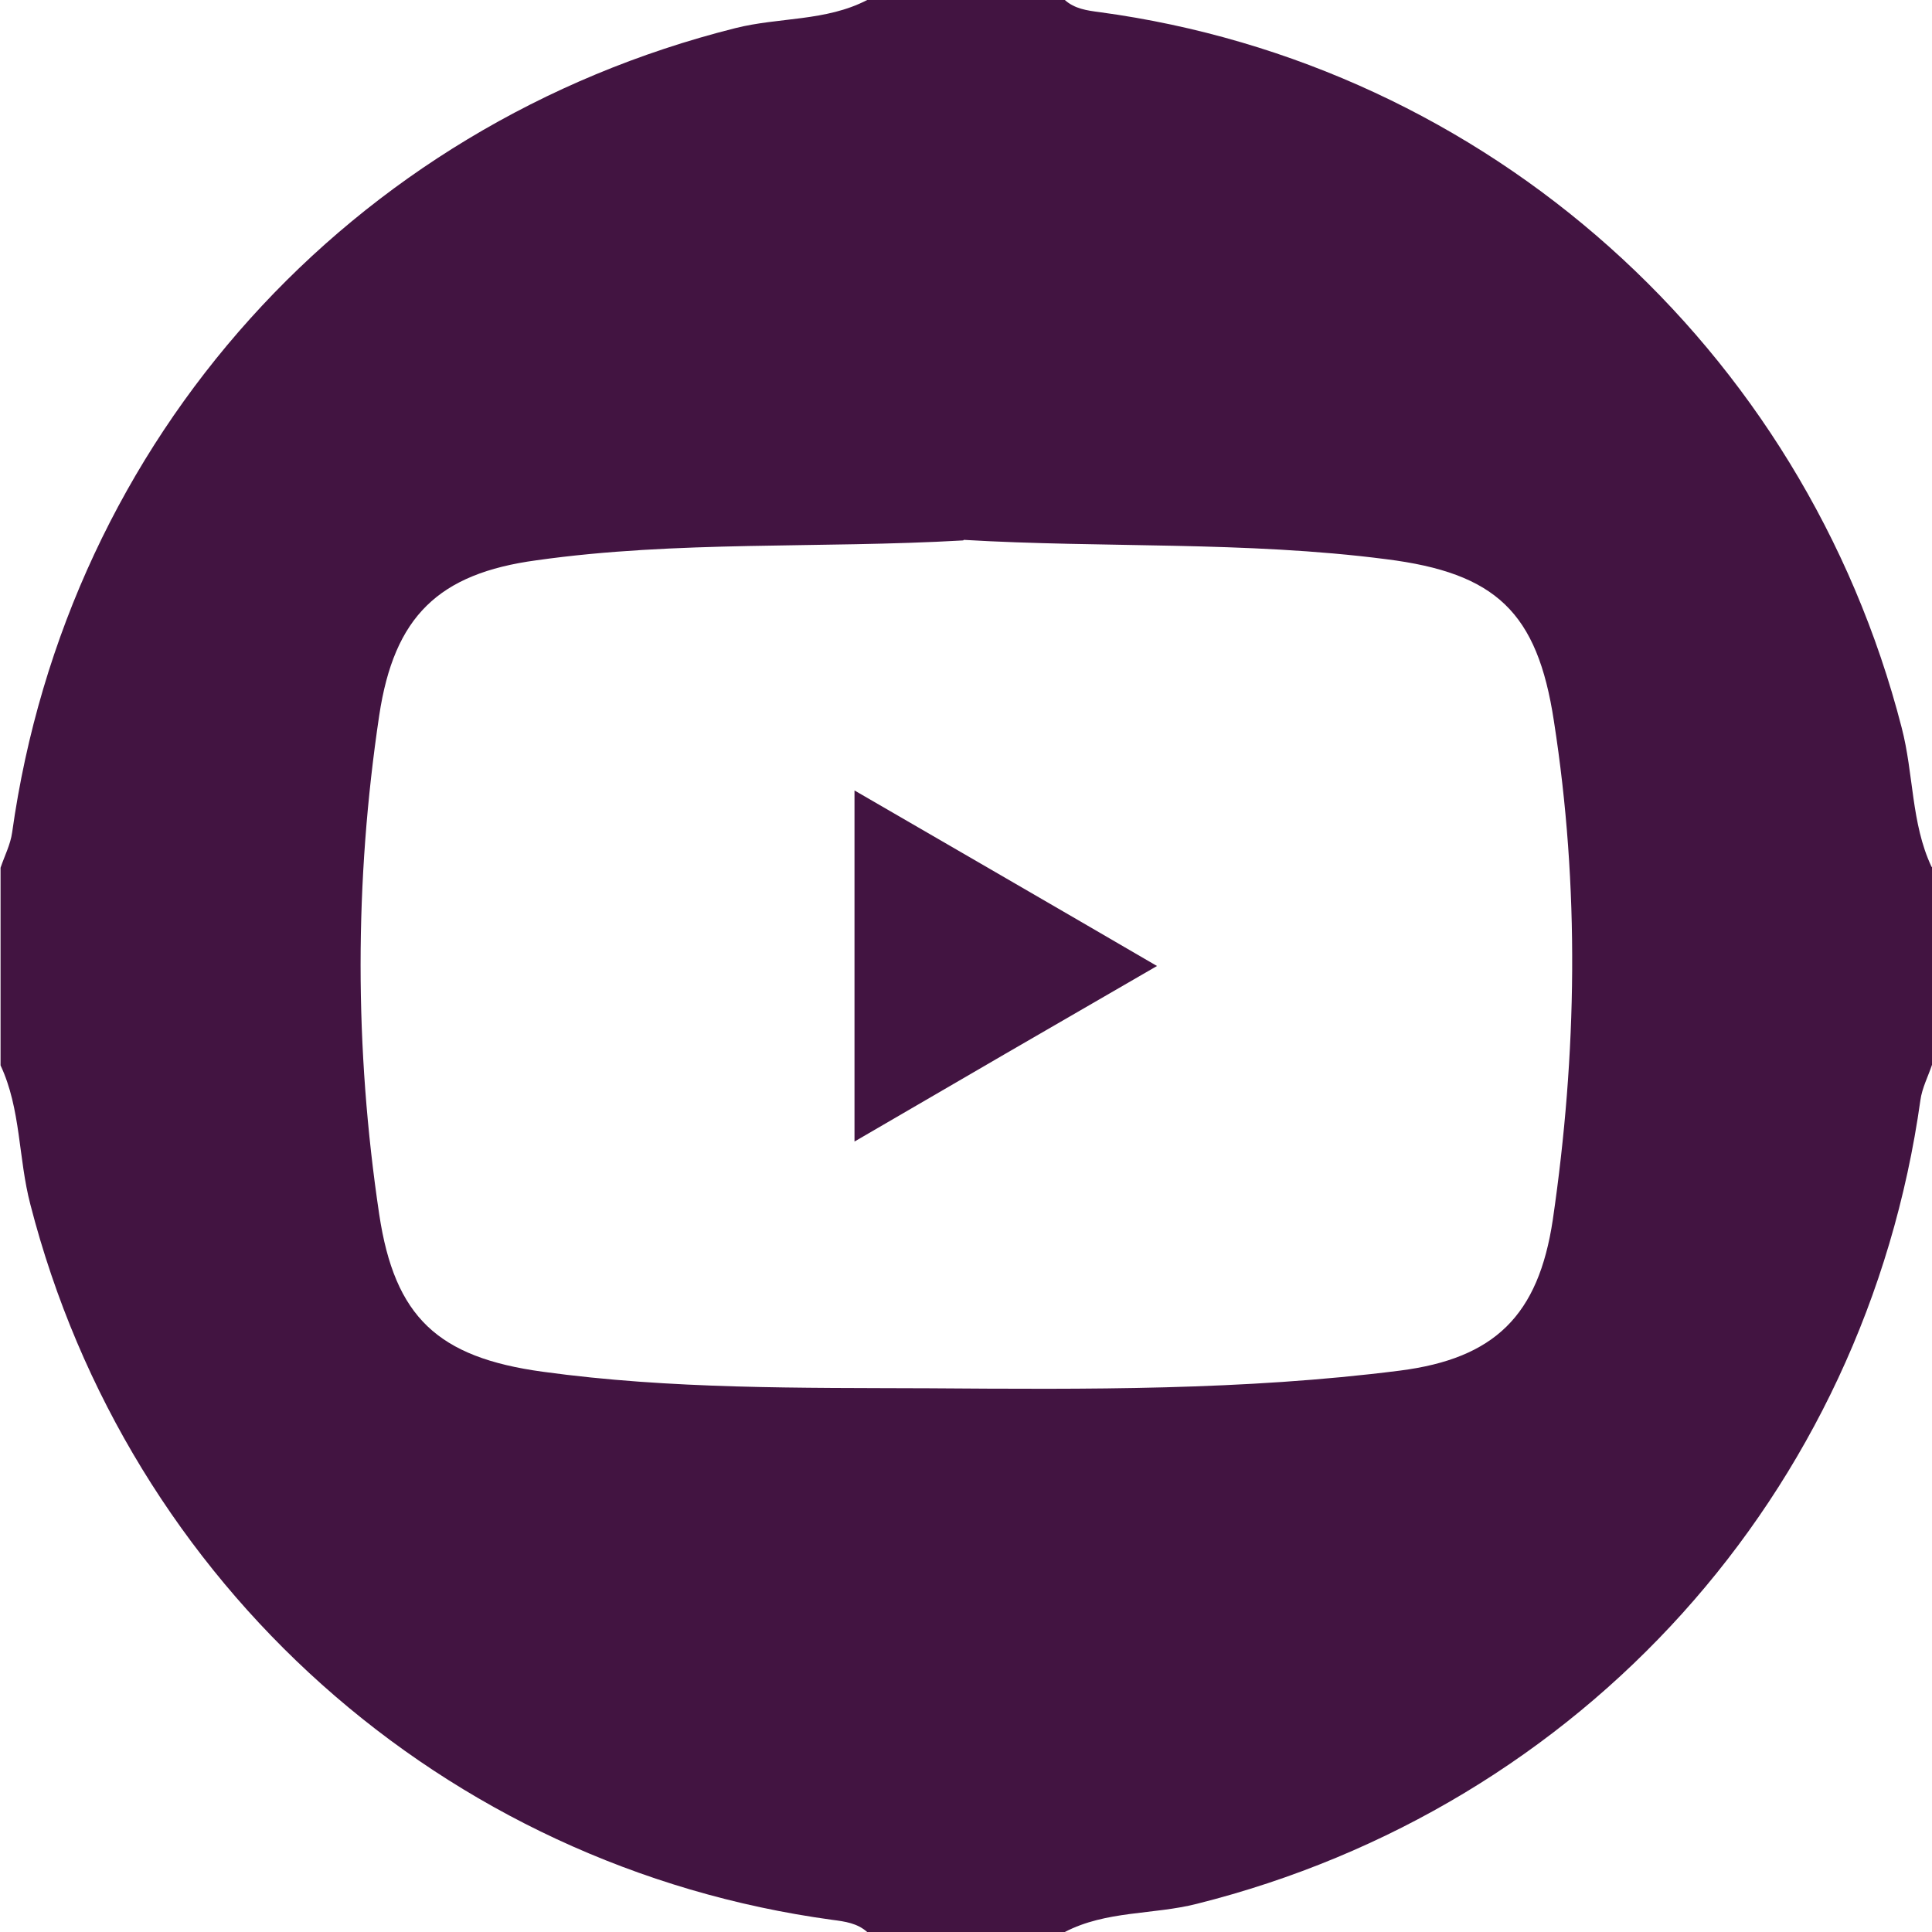 <?xml version="1.0" encoding="UTF-8"?>
<svg id="Capa_2" data-name="Capa 2" xmlns="http://www.w3.org/2000/svg" viewBox="0 0 35 35">
  <defs>
    <style>
      .cls-1 {
        fill: #421441;
      }
    </style>
  </defs>
  <g id="Header">
    <g>
      <path class="cls-1" d="M35,15.71v3.58c-.07,.21-.18,.42-.21,.64-1,7.13-6.13,12.81-13.11,14.56-.79,.2-1.64,.12-2.39,.51h-3.58c-.18-.16-.4-.19-.63-.22-7.05-.96-12.76-6.08-14.53-12.96-.22-.84-.17-1.73-.54-2.52,0-1.19,0-2.39,0-3.58,.07-.21,.18-.42,.21-.64C1.22,7.94,6.35,2.26,13.32,.51c.79-.2,1.64-.12,2.39-.51h3.58c.18,.16,.4,.19,.63,.22,7.03,.95,12.76,6.08,14.53,12.96,.22,.84,.17,1.73,.54,2.52Zm-17.55-5.92c-2.6,.15-5.18,0-7.73,.36-1.78,.24-2.58,1.02-2.85,2.81-.45,3.01-.45,6.03,0,9.04,.28,1.86,1.06,2.59,2.96,2.85,2.33,.32,4.67,.29,7.01,.3,2.84,.02,5.69,.04,8.52-.32,1.72-.22,2.51-1,2.77-2.73,.44-3.01,.49-6.03,.02-9.04-.3-1.97-1.05-2.68-3.04-2.93-2.55-.33-5.13-.2-7.65-.35Z"/>
      <path class="cls-1" d="M15.48,14.32c1.88,1.09,3.61,2.09,5.48,3.18-1.87,1.08-3.61,2.09-5.48,3.18v-6.36Z"/>
    </g>
  </g>
</svg>